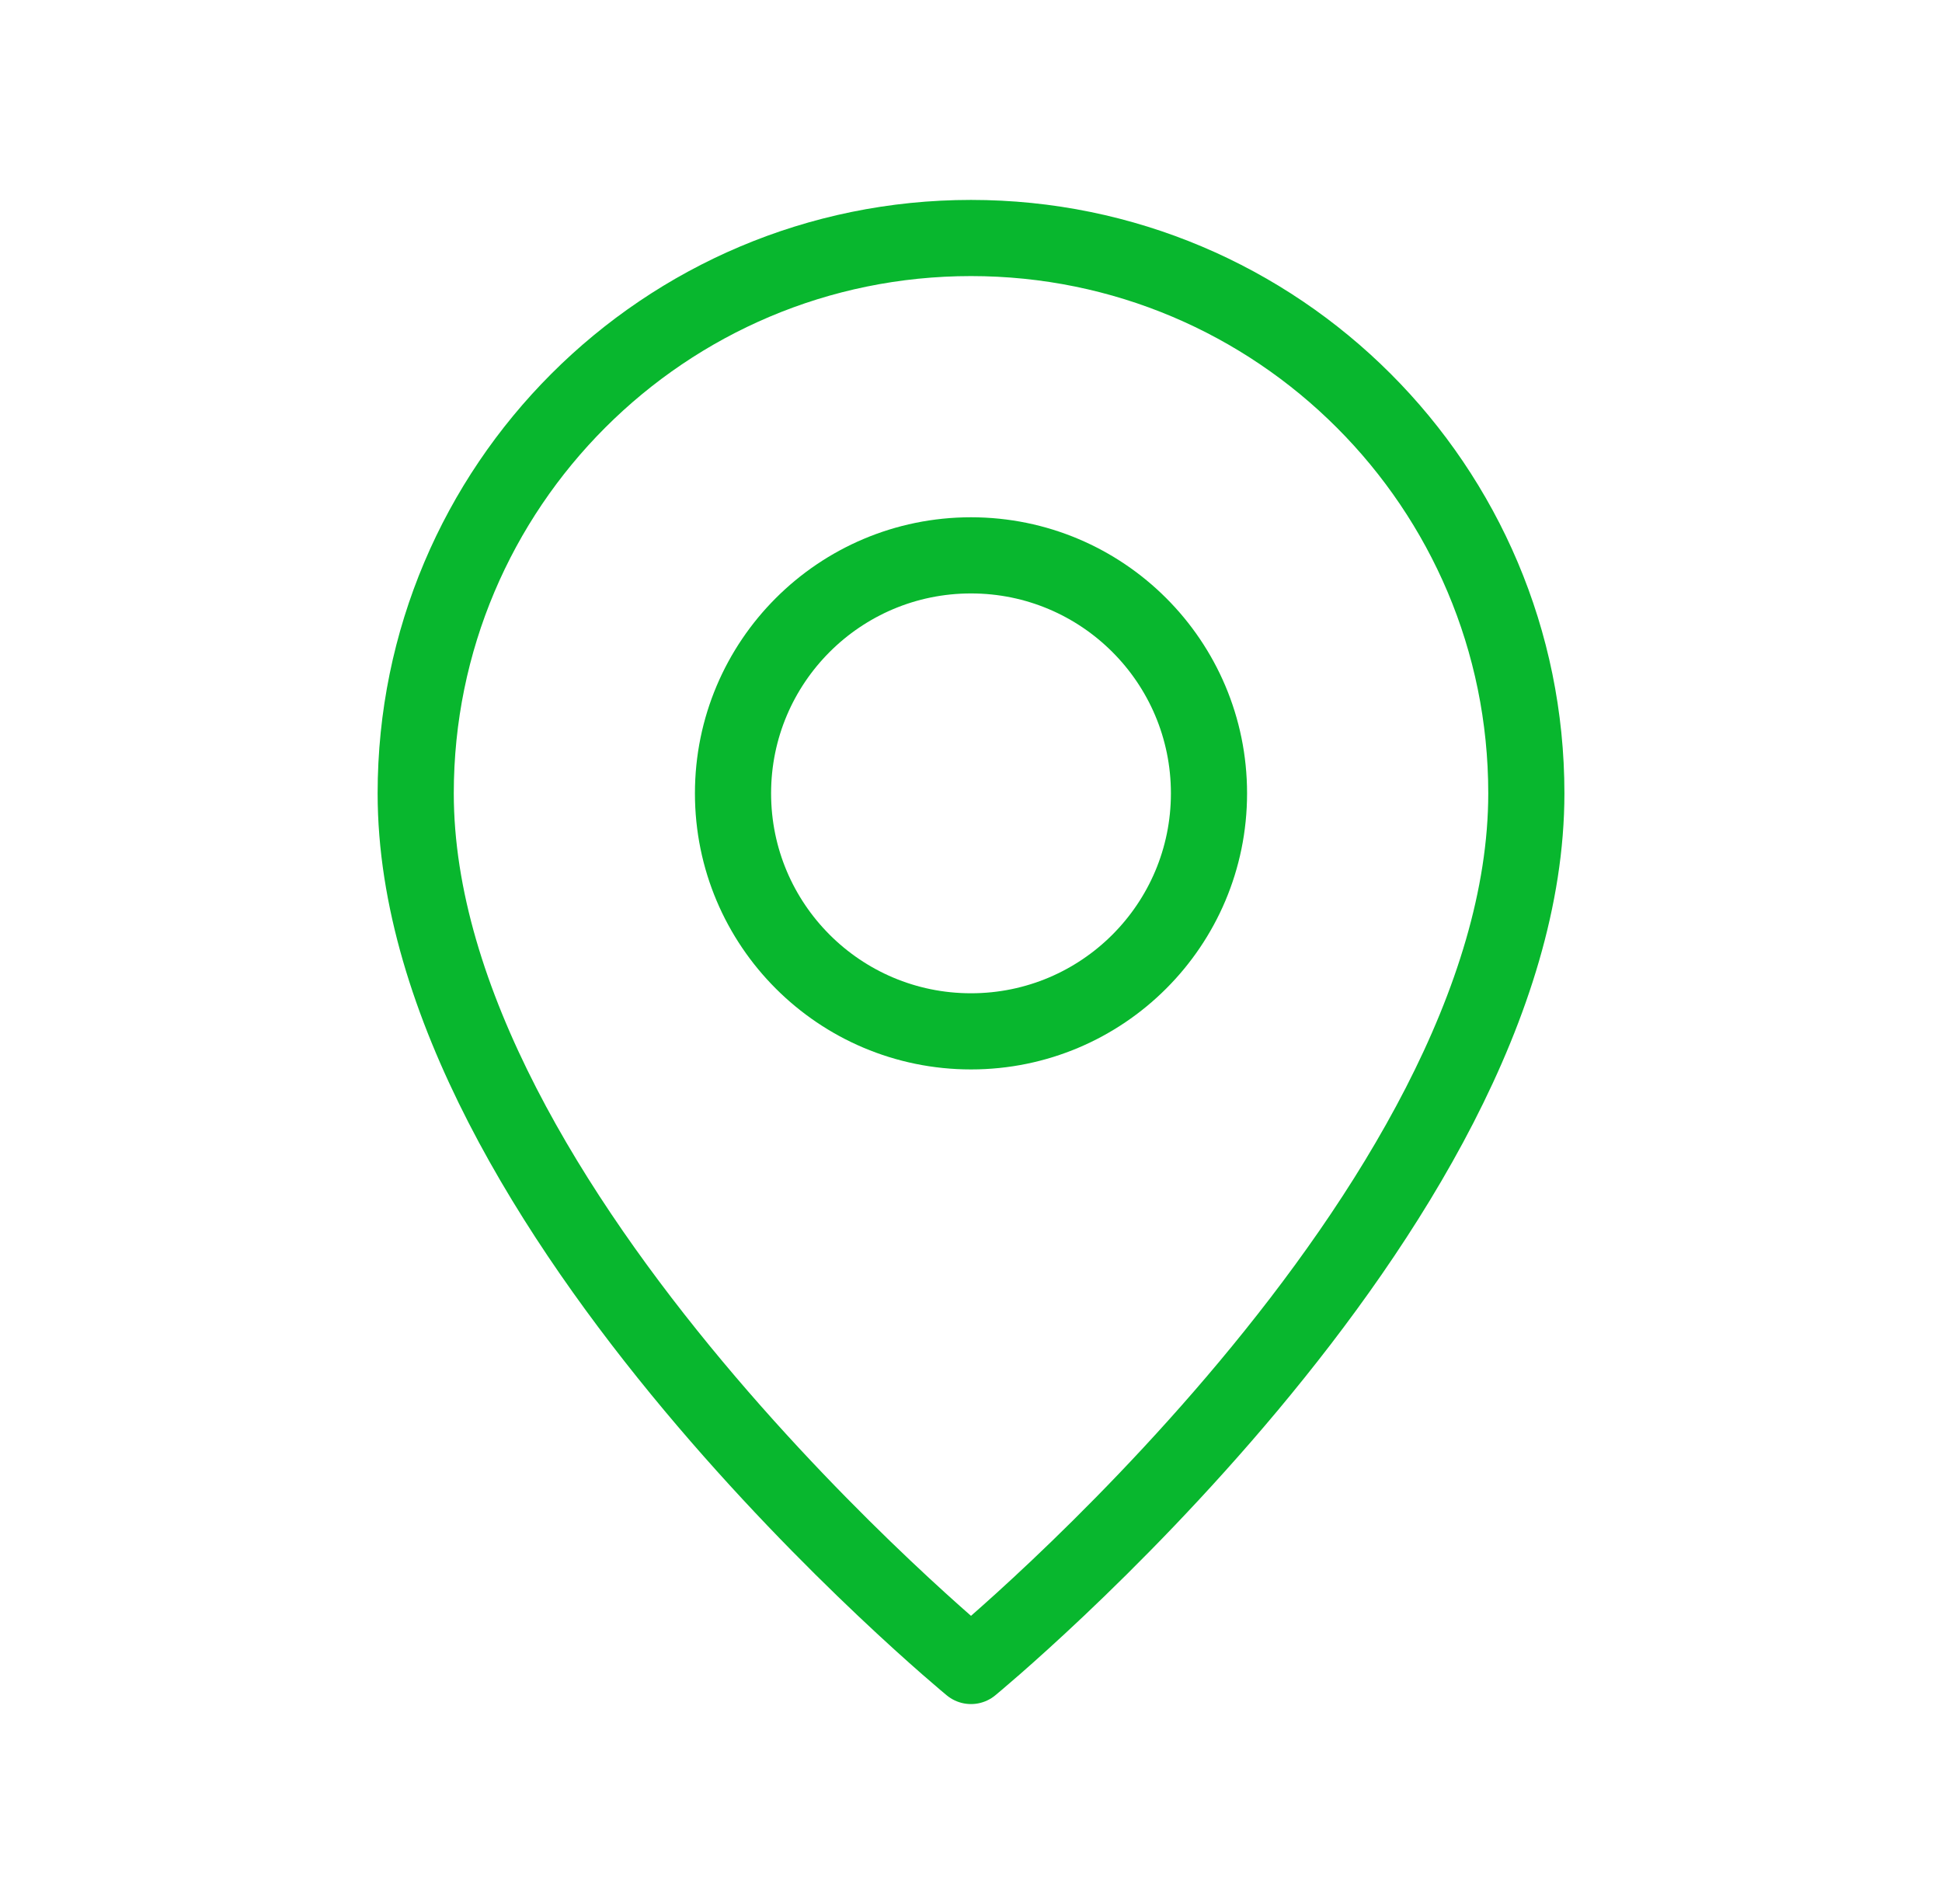 <svg width="51" height="50" viewBox="0 0 51 50" fill="none" xmlns="http://www.w3.org/2000/svg">
<path fill-rule="evenodd" clip-rule="evenodd" d="M25.5 27.084V27.084C22.048 27.084 19.25 24.286 19.25 20.834V20.834C19.25 17.382 22.048 14.584 25.5 14.584V14.584C28.952 14.584 31.75 17.382 31.75 20.834V20.834C31.75 24.286 28.952 27.084 25.5 27.084Z" stroke="#08B72E" stroke-width="2" stroke-linecap="round" stroke-linejoin="round"/>
<path fill-rule="evenodd" clip-rule="evenodd" d="M25.5 43.75C25.5 43.75 10.917 31.771 10.917 20.833C10.917 12.779 17.446 6.25 25.5 6.25C33.554 6.25 40.084 12.779 40.084 20.833C40.084 31.771 25.5 43.75 25.5 43.75Z" stroke="#08B72E" stroke-width="2" stroke-linecap="round" stroke-linejoin="round"/>
</svg>
